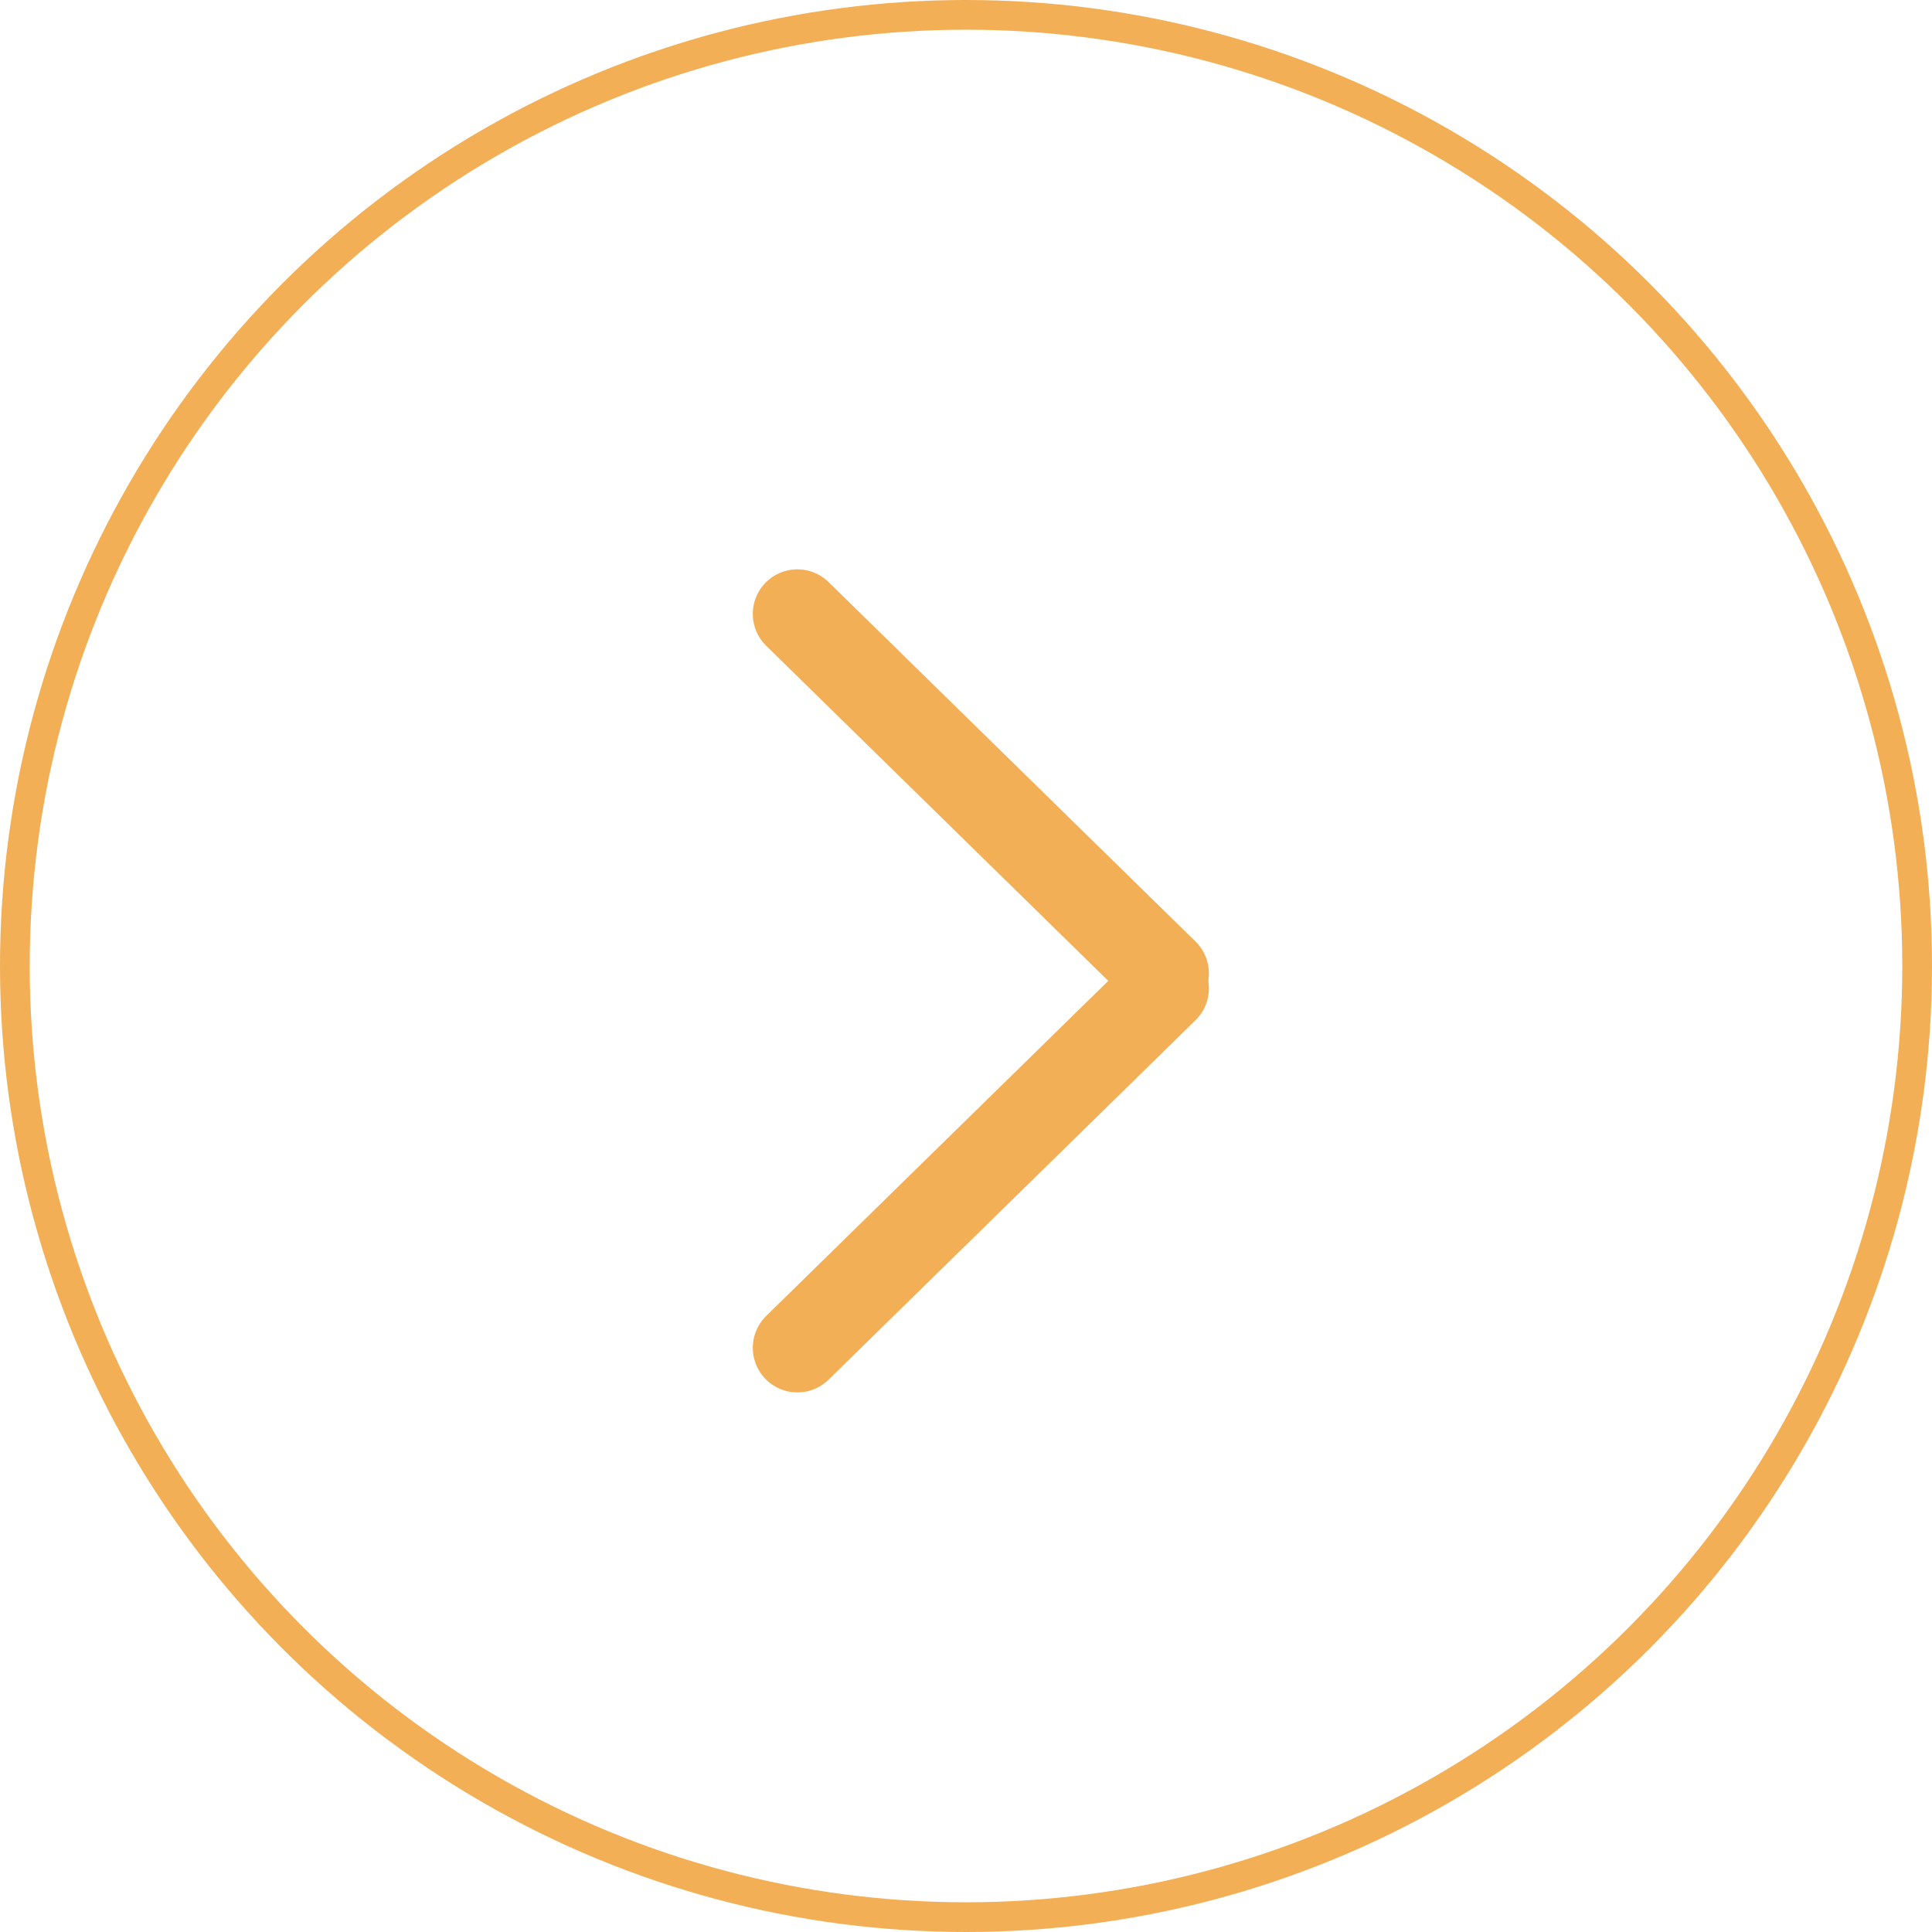 <svg id="btn4-1" xmlns="http://www.w3.org/2000/svg" width="65" height="65" viewBox="0 0 65 65">
  <g id="Ellipse_14" data-name="Ellipse 14" fill="none" stroke="#f3af55" stroke-width="1">
    <circle cx="32.5" cy="32.5" r="32.5" stroke="none"/>
    <circle cx="32.5" cy="32.5" r="32" fill="none"/>
  </g>
  <g id="Group_3368" data-name="Group 3368" transform="translate(-1792 -1546)">
    <rect id="Rectangle_1519" data-name="Rectangle 1519" width="18" height="30" transform="translate(1816 1564)" fill="none"/>
    <g id="arrow" transform="translate(1818.827 1566.655)">
      <line id="Line_10" data-name="Line 10" y1="12.093" x2="12.345" transform="translate(0 12.598)" fill="none" stroke="#f3af55" stroke-linecap="round" stroke-width="3"/>
      <line id="Line_11" data-name="Line 11" x2="12.345" y2="12.093" transform="translate(0)" fill="none" stroke="#f3af55" stroke-linecap="round" stroke-width="3"/>
    </g>
  </g>
</svg>
